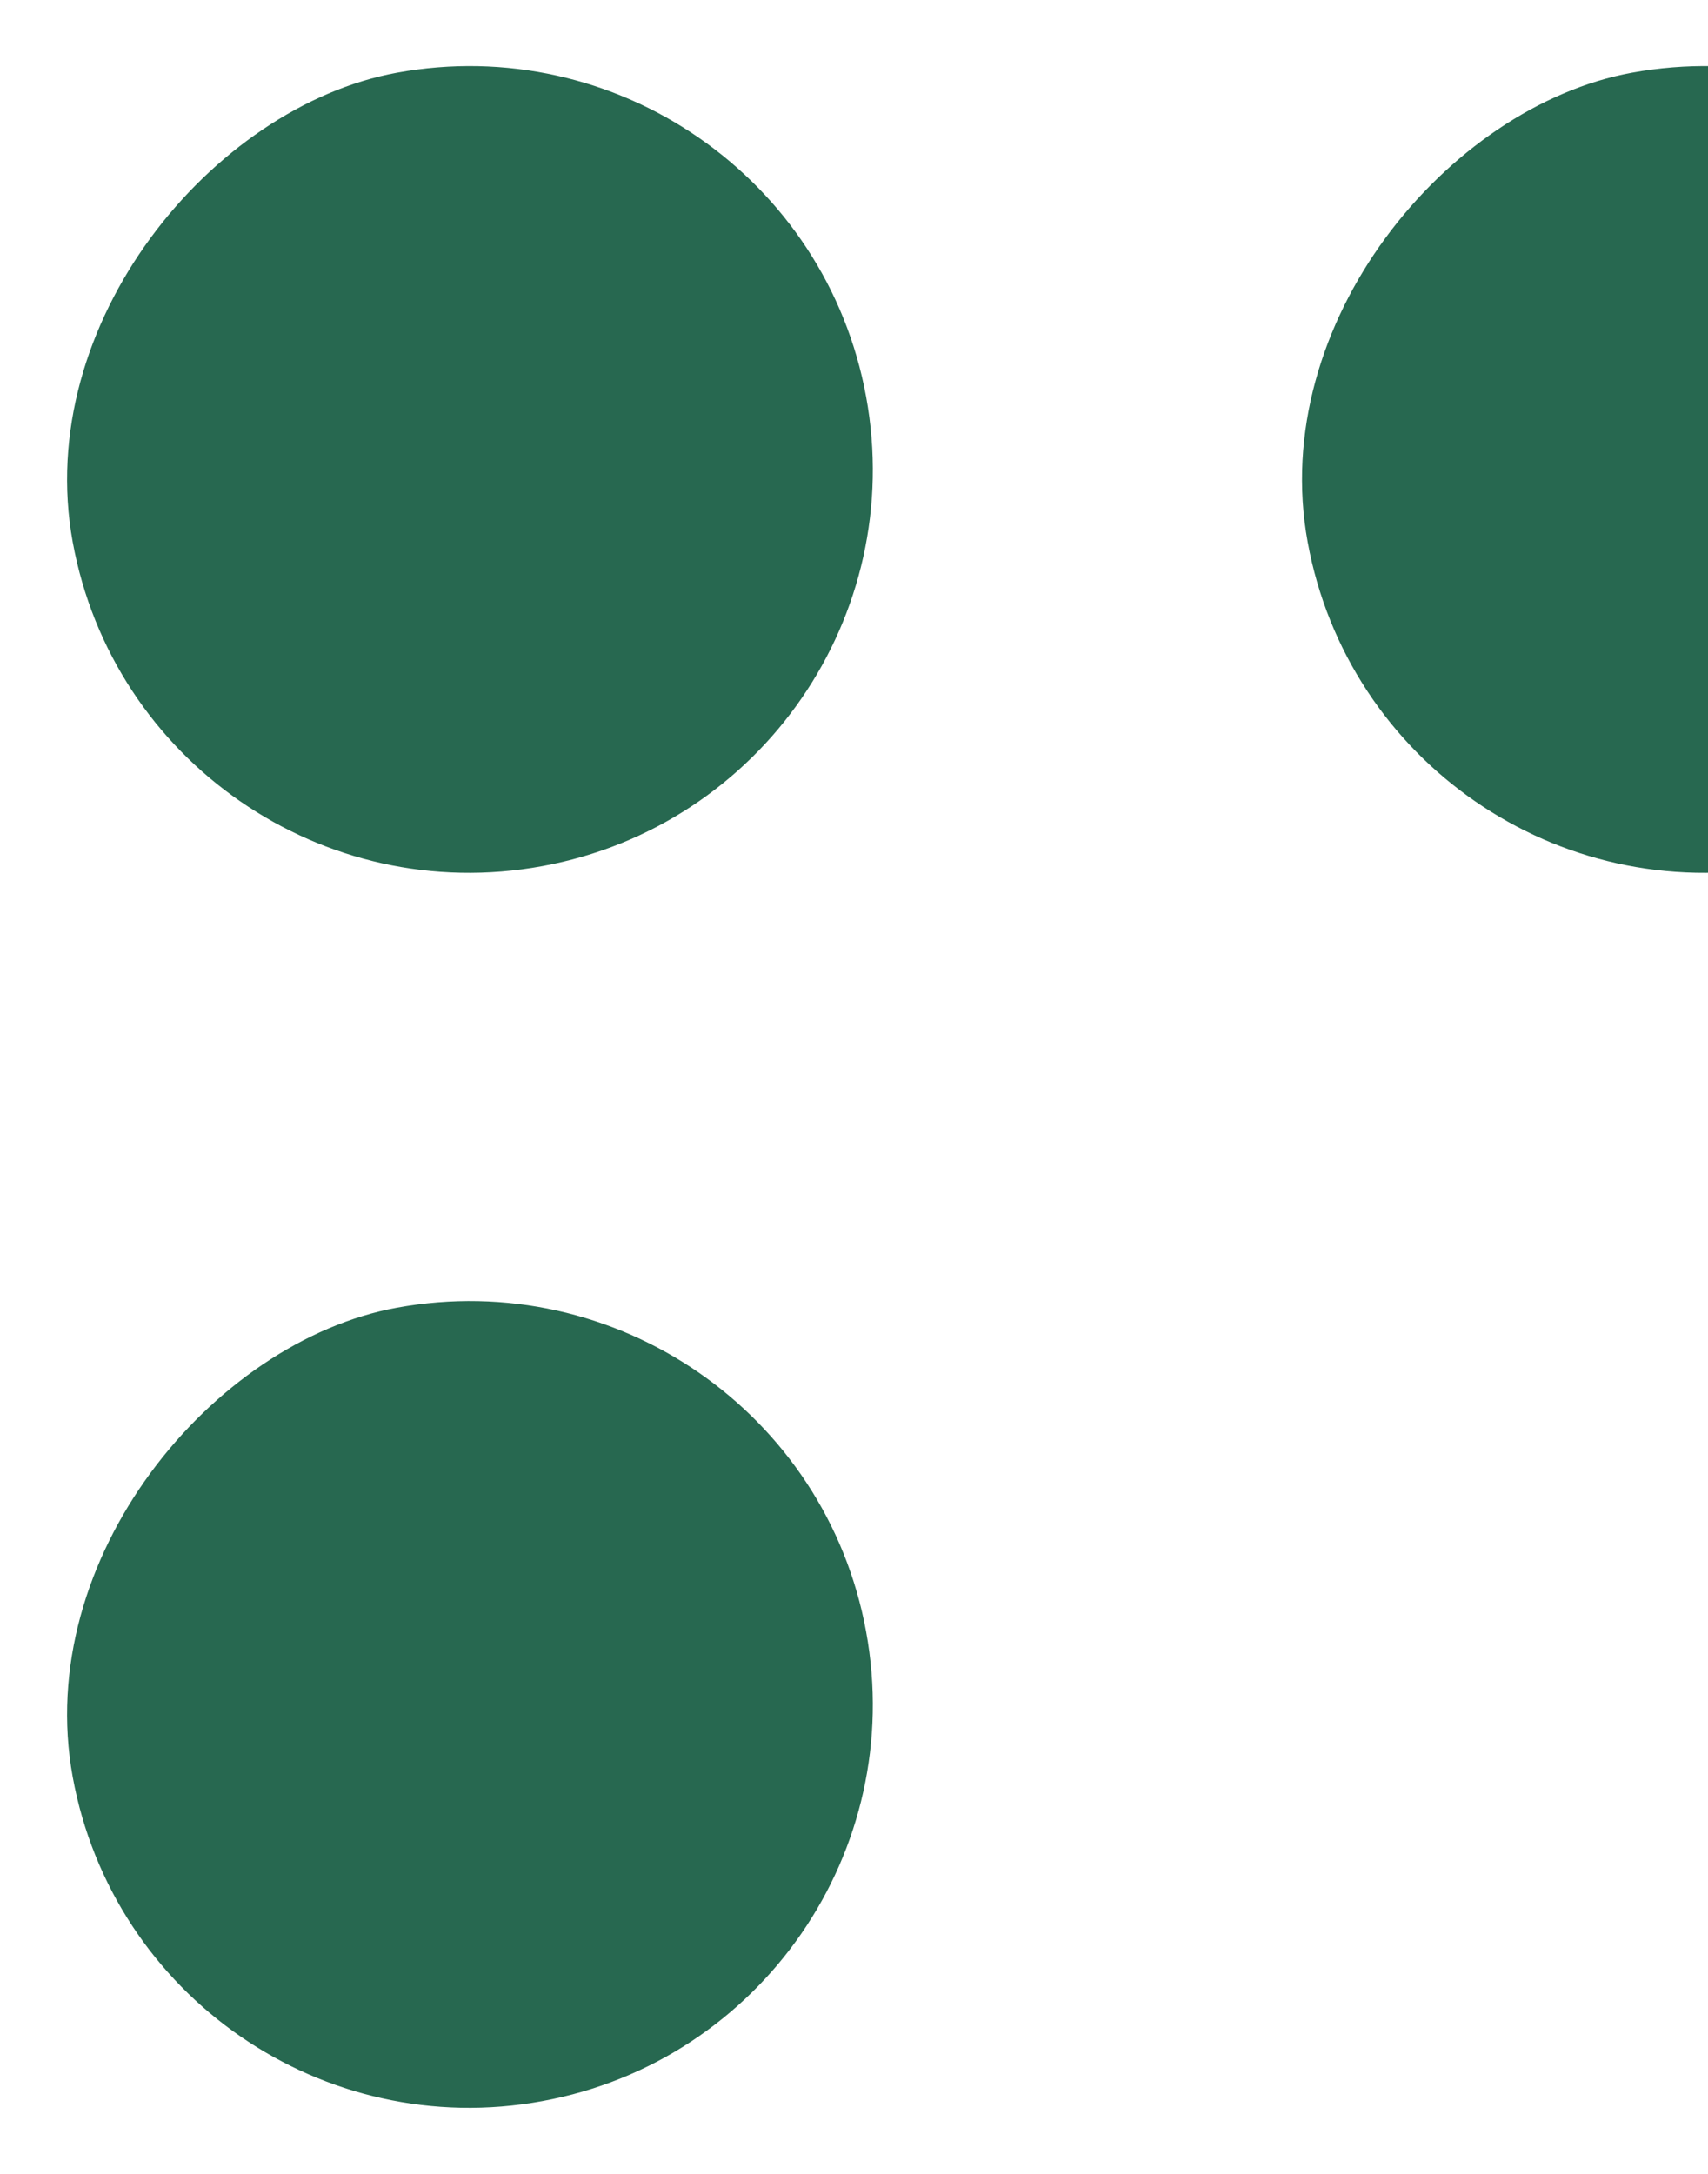 <svg width="22" height="28" viewBox="0 0 22 28" fill="none" xmlns="http://www.w3.org/2000/svg">
<path d="M6.984 27.063C4.162 27.581 1.455 25.712 0.937 22.89C0.42 20.069 2.734 17.279 5.11 16.844C7.932 16.326 10.639 18.194 11.156 21.016C11.674 23.838 9.806 26.546 6.984 27.063Z" fill="#276850"/>
<path d="M6.984 11.156C4.162 11.674 1.455 9.806 0.937 6.984C0.42 4.162 2.734 1.373 5.11 0.937C7.932 0.42 10.639 2.288 11.156 5.11C11.674 7.932 9.806 10.639 6.984 11.156Z" fill="#276850"/>
<path d="M22.891 11.156C20.069 11.674 17.361 9.806 16.844 6.984C16.326 4.162 18.641 1.373 21.017 0.937C23.838 0.42 26.546 2.288 27.063 5.11C27.581 7.932 25.713 10.639 22.891 11.156Z" fill="#276850"/>
</svg>
